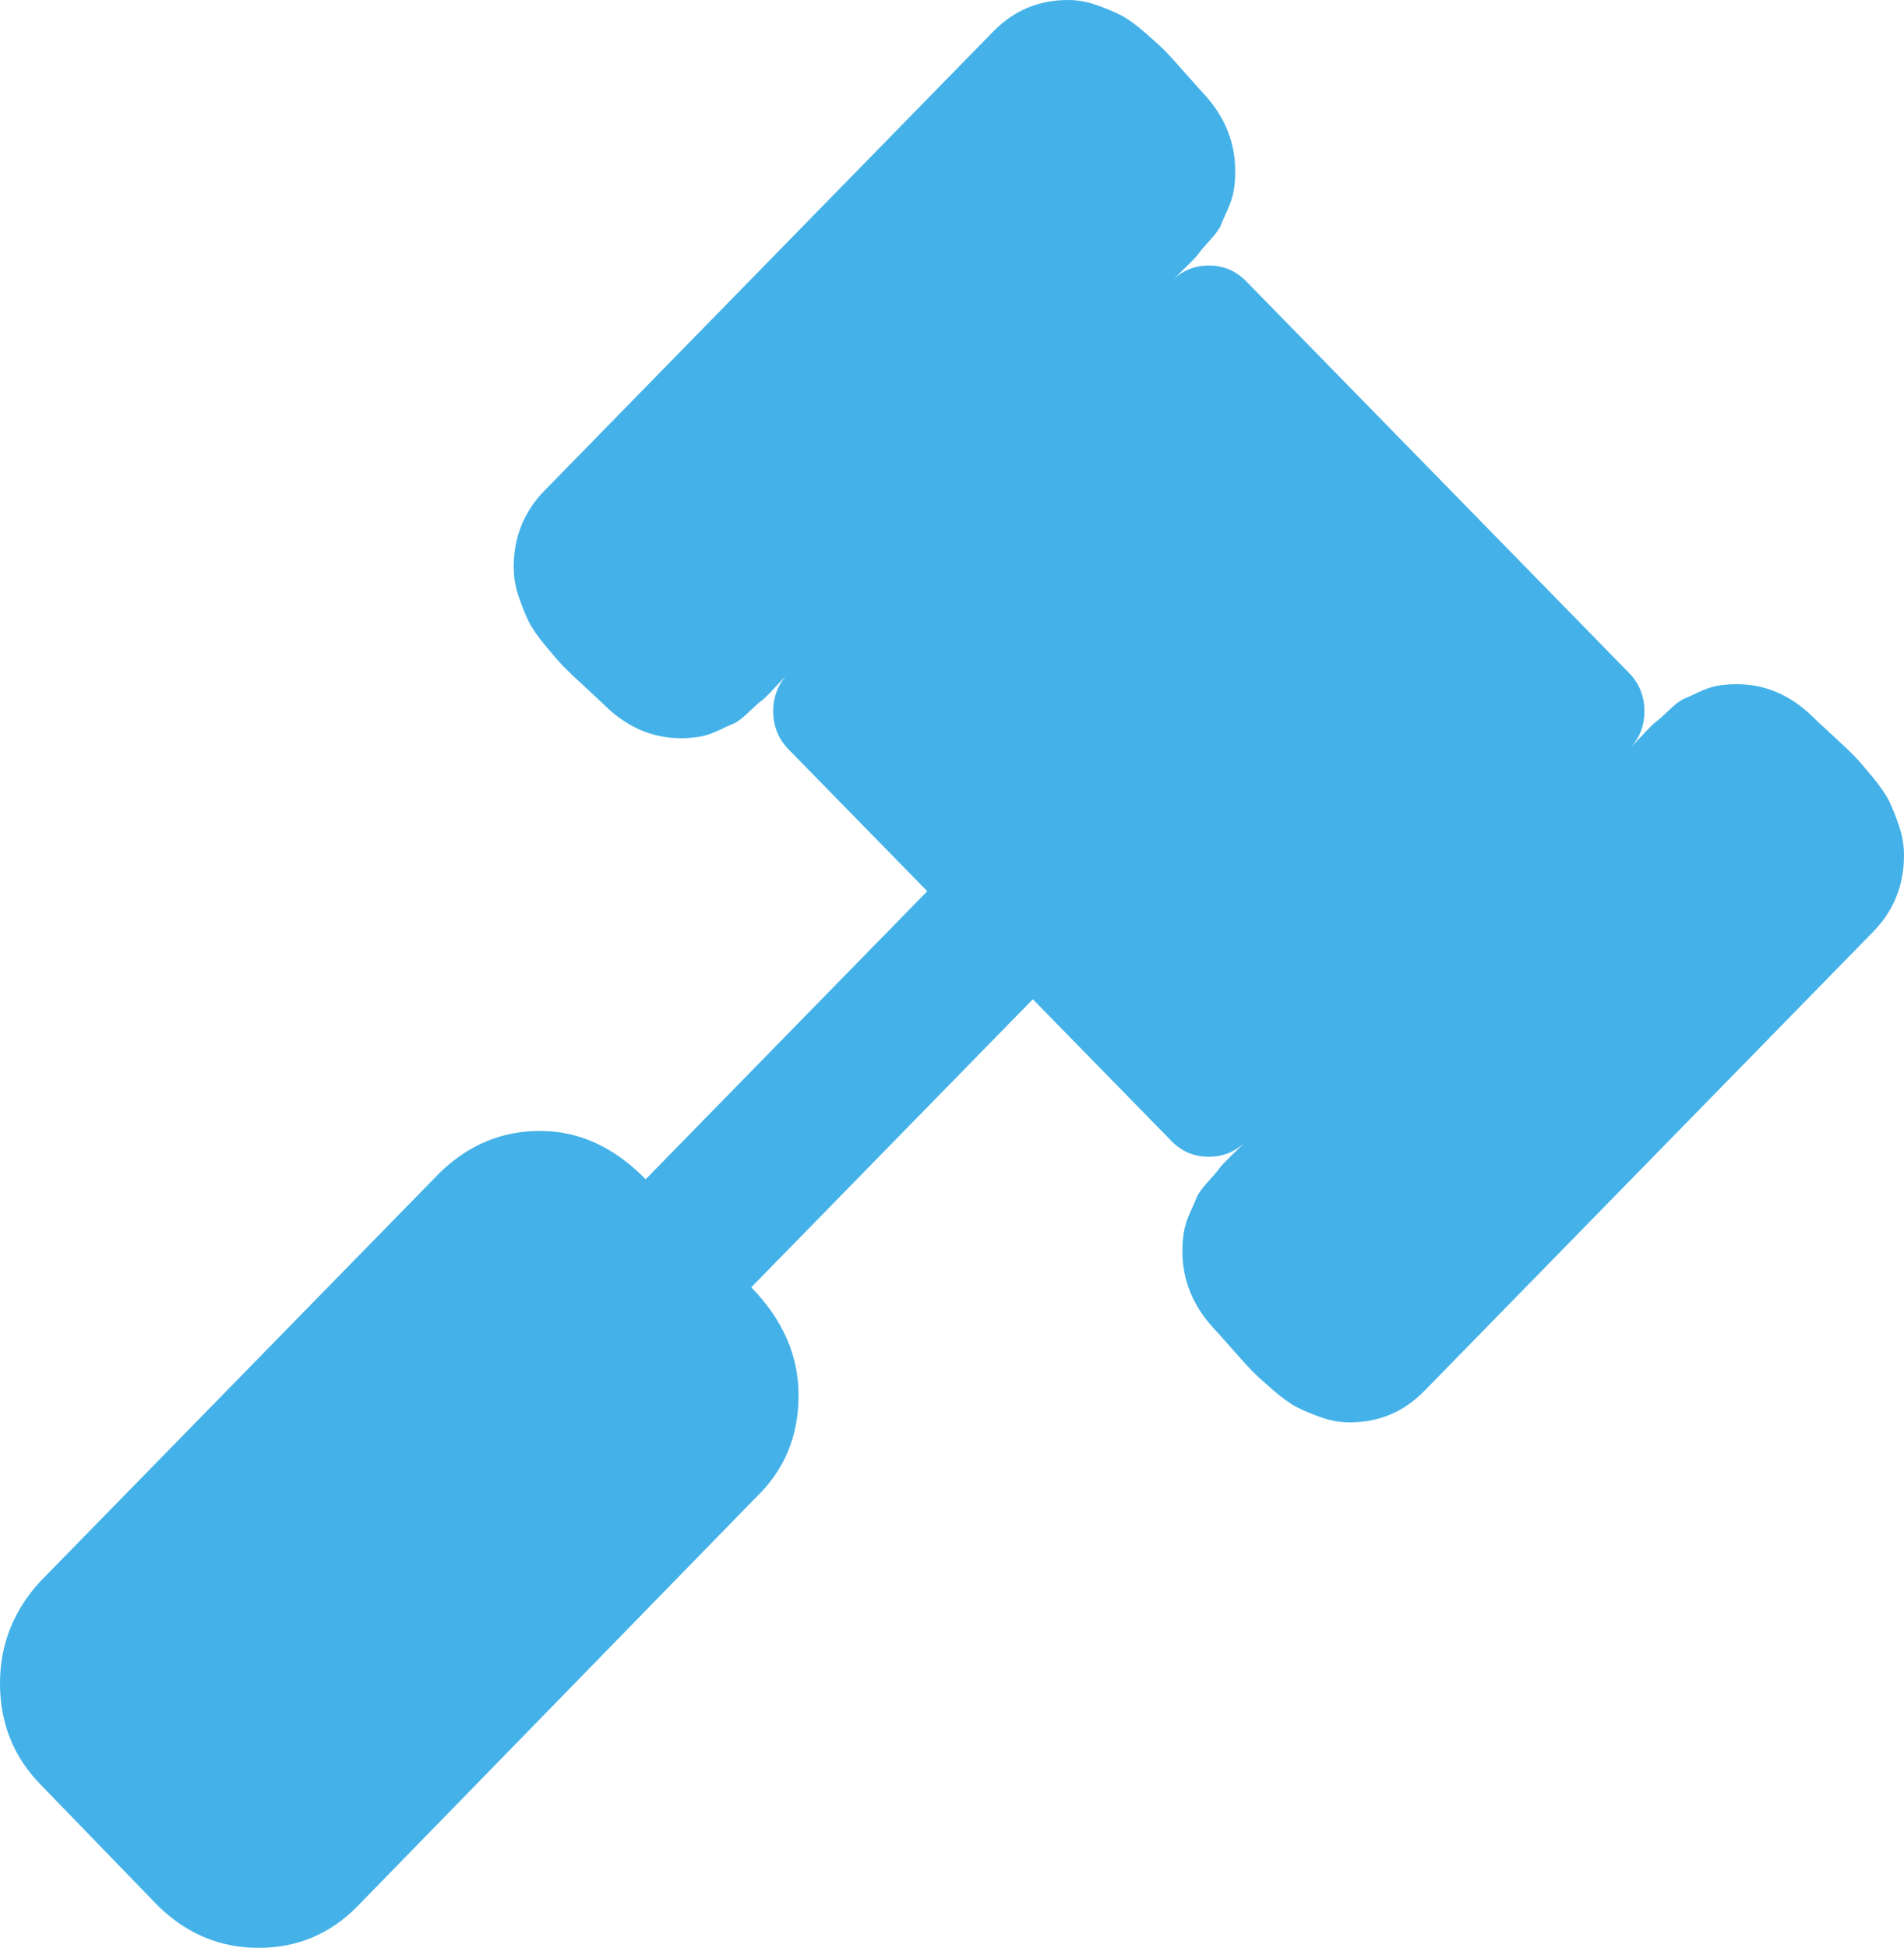 <svg xmlns="http://www.w3.org/2000/svg" width="44" height="45" viewBox="0 0 44 45" fill="none"><path d="M2.5332e-07 38.891C2.5332e-07 39.809 0.313 40.589 0.94 41.23L3.66 44.038C4.321 44.679 5.092 45 5.973 45C6.872 45 7.634 44.679 8.261 44.038L17.488 34.575C18.132 33.952 18.454 33.172 18.454 32.236C18.454 31.317 18.09 30.485 17.361 29.74L23.868 23.085L27.071 26.36C27.308 26.603 27.596 26.724 27.935 26.724C28.274 26.724 28.562 26.603 28.799 26.36C28.766 26.395 28.66 26.499 28.482 26.672C28.304 26.846 28.198 26.958 28.164 27.01C28.13 27.062 28.045 27.162 27.91 27.309C27.774 27.457 27.69 27.574 27.656 27.66C27.622 27.747 27.571 27.864 27.503 28.011C27.435 28.159 27.389 28.302 27.363 28.44C27.338 28.579 27.325 28.735 27.325 28.908C27.325 29.567 27.562 30.156 28.037 30.676C28.088 30.728 28.228 30.884 28.456 31.144C28.685 31.404 28.846 31.581 28.939 31.677C29.032 31.772 29.189 31.915 29.41 32.106C29.63 32.296 29.816 32.431 29.969 32.509C30.121 32.587 30.308 32.665 30.528 32.743C30.748 32.821 30.969 32.86 31.189 32.86C31.867 32.86 32.443 32.617 32.917 32.132L43.288 21.525C43.763 21.04 44 20.451 44 19.757C44 19.532 43.962 19.307 43.886 19.081C43.809 18.856 43.733 18.666 43.657 18.509C43.581 18.354 43.449 18.163 43.263 17.938C43.076 17.712 42.937 17.552 42.843 17.457C42.75 17.361 42.577 17.197 42.322 16.963C42.068 16.729 41.916 16.586 41.865 16.534C41.356 16.049 40.78 15.806 40.136 15.806C39.967 15.806 39.814 15.819 39.679 15.845C39.543 15.871 39.403 15.918 39.259 15.988C39.115 16.057 39.001 16.109 38.916 16.144C38.831 16.178 38.717 16.265 38.573 16.404C38.429 16.543 38.332 16.629 38.281 16.664C38.23 16.698 38.12 16.807 37.95 16.989C37.781 17.171 37.679 17.279 37.645 17.314C37.883 17.071 38.001 16.776 38.001 16.43C38.001 16.083 37.883 15.789 37.645 15.546L28.799 6.499C28.562 6.256 28.274 6.135 27.935 6.135C27.596 6.135 27.308 6.256 27.071 6.499C27.105 6.464 27.211 6.36 27.389 6.187C27.567 6.014 27.673 5.901 27.706 5.849C27.74 5.797 27.825 5.698 27.961 5.55C28.096 5.403 28.181 5.286 28.215 5.199C28.249 5.113 28.3 4.996 28.367 4.848C28.435 4.701 28.482 4.558 28.507 4.419C28.533 4.281 28.545 4.125 28.545 3.951C28.545 3.293 28.308 2.704 27.834 2.184C27.783 2.132 27.643 1.976 27.414 1.716C27.185 1.456 27.024 1.278 26.931 1.183C26.838 1.088 26.681 0.945 26.461 0.754C26.241 0.563 26.054 0.429 25.902 0.351C25.749 0.273 25.563 0.195 25.343 0.117C25.122 0.039 24.902 0 24.682 0C24.004 0 23.428 0.243 22.953 0.728L12.582 11.335C12.108 11.82 11.871 12.409 11.871 13.102C11.871 13.328 11.909 13.553 11.985 13.778C12.061 14.004 12.137 14.194 12.214 14.35C12.29 14.506 12.421 14.697 12.608 14.922C12.794 15.147 12.934 15.308 13.027 15.403C13.12 15.498 13.294 15.663 13.548 15.897C13.802 16.131 13.955 16.274 14.006 16.326C14.514 16.811 15.09 17.054 15.734 17.054C15.904 17.054 16.056 17.041 16.192 17.015C16.327 16.989 16.467 16.941 16.611 16.872C16.755 16.802 16.87 16.75 16.954 16.716C17.039 16.681 17.154 16.595 17.297 16.456C17.442 16.317 17.539 16.23 17.59 16.196C17.641 16.161 17.751 16.053 17.92 15.871C18.09 15.689 18.191 15.581 18.225 15.546C17.988 15.789 17.869 16.083 17.869 16.43C17.869 16.776 17.988 17.071 18.225 17.314L21.428 20.589L14.921 27.244C14.192 26.499 13.379 26.127 12.481 26.127C11.6 26.127 10.828 26.447 10.168 27.088L0.94 36.525C0.313 37.201 2.5332e-07 37.99 2.5332e-07 38.891Z" fill="#44B2E8"></path></svg>